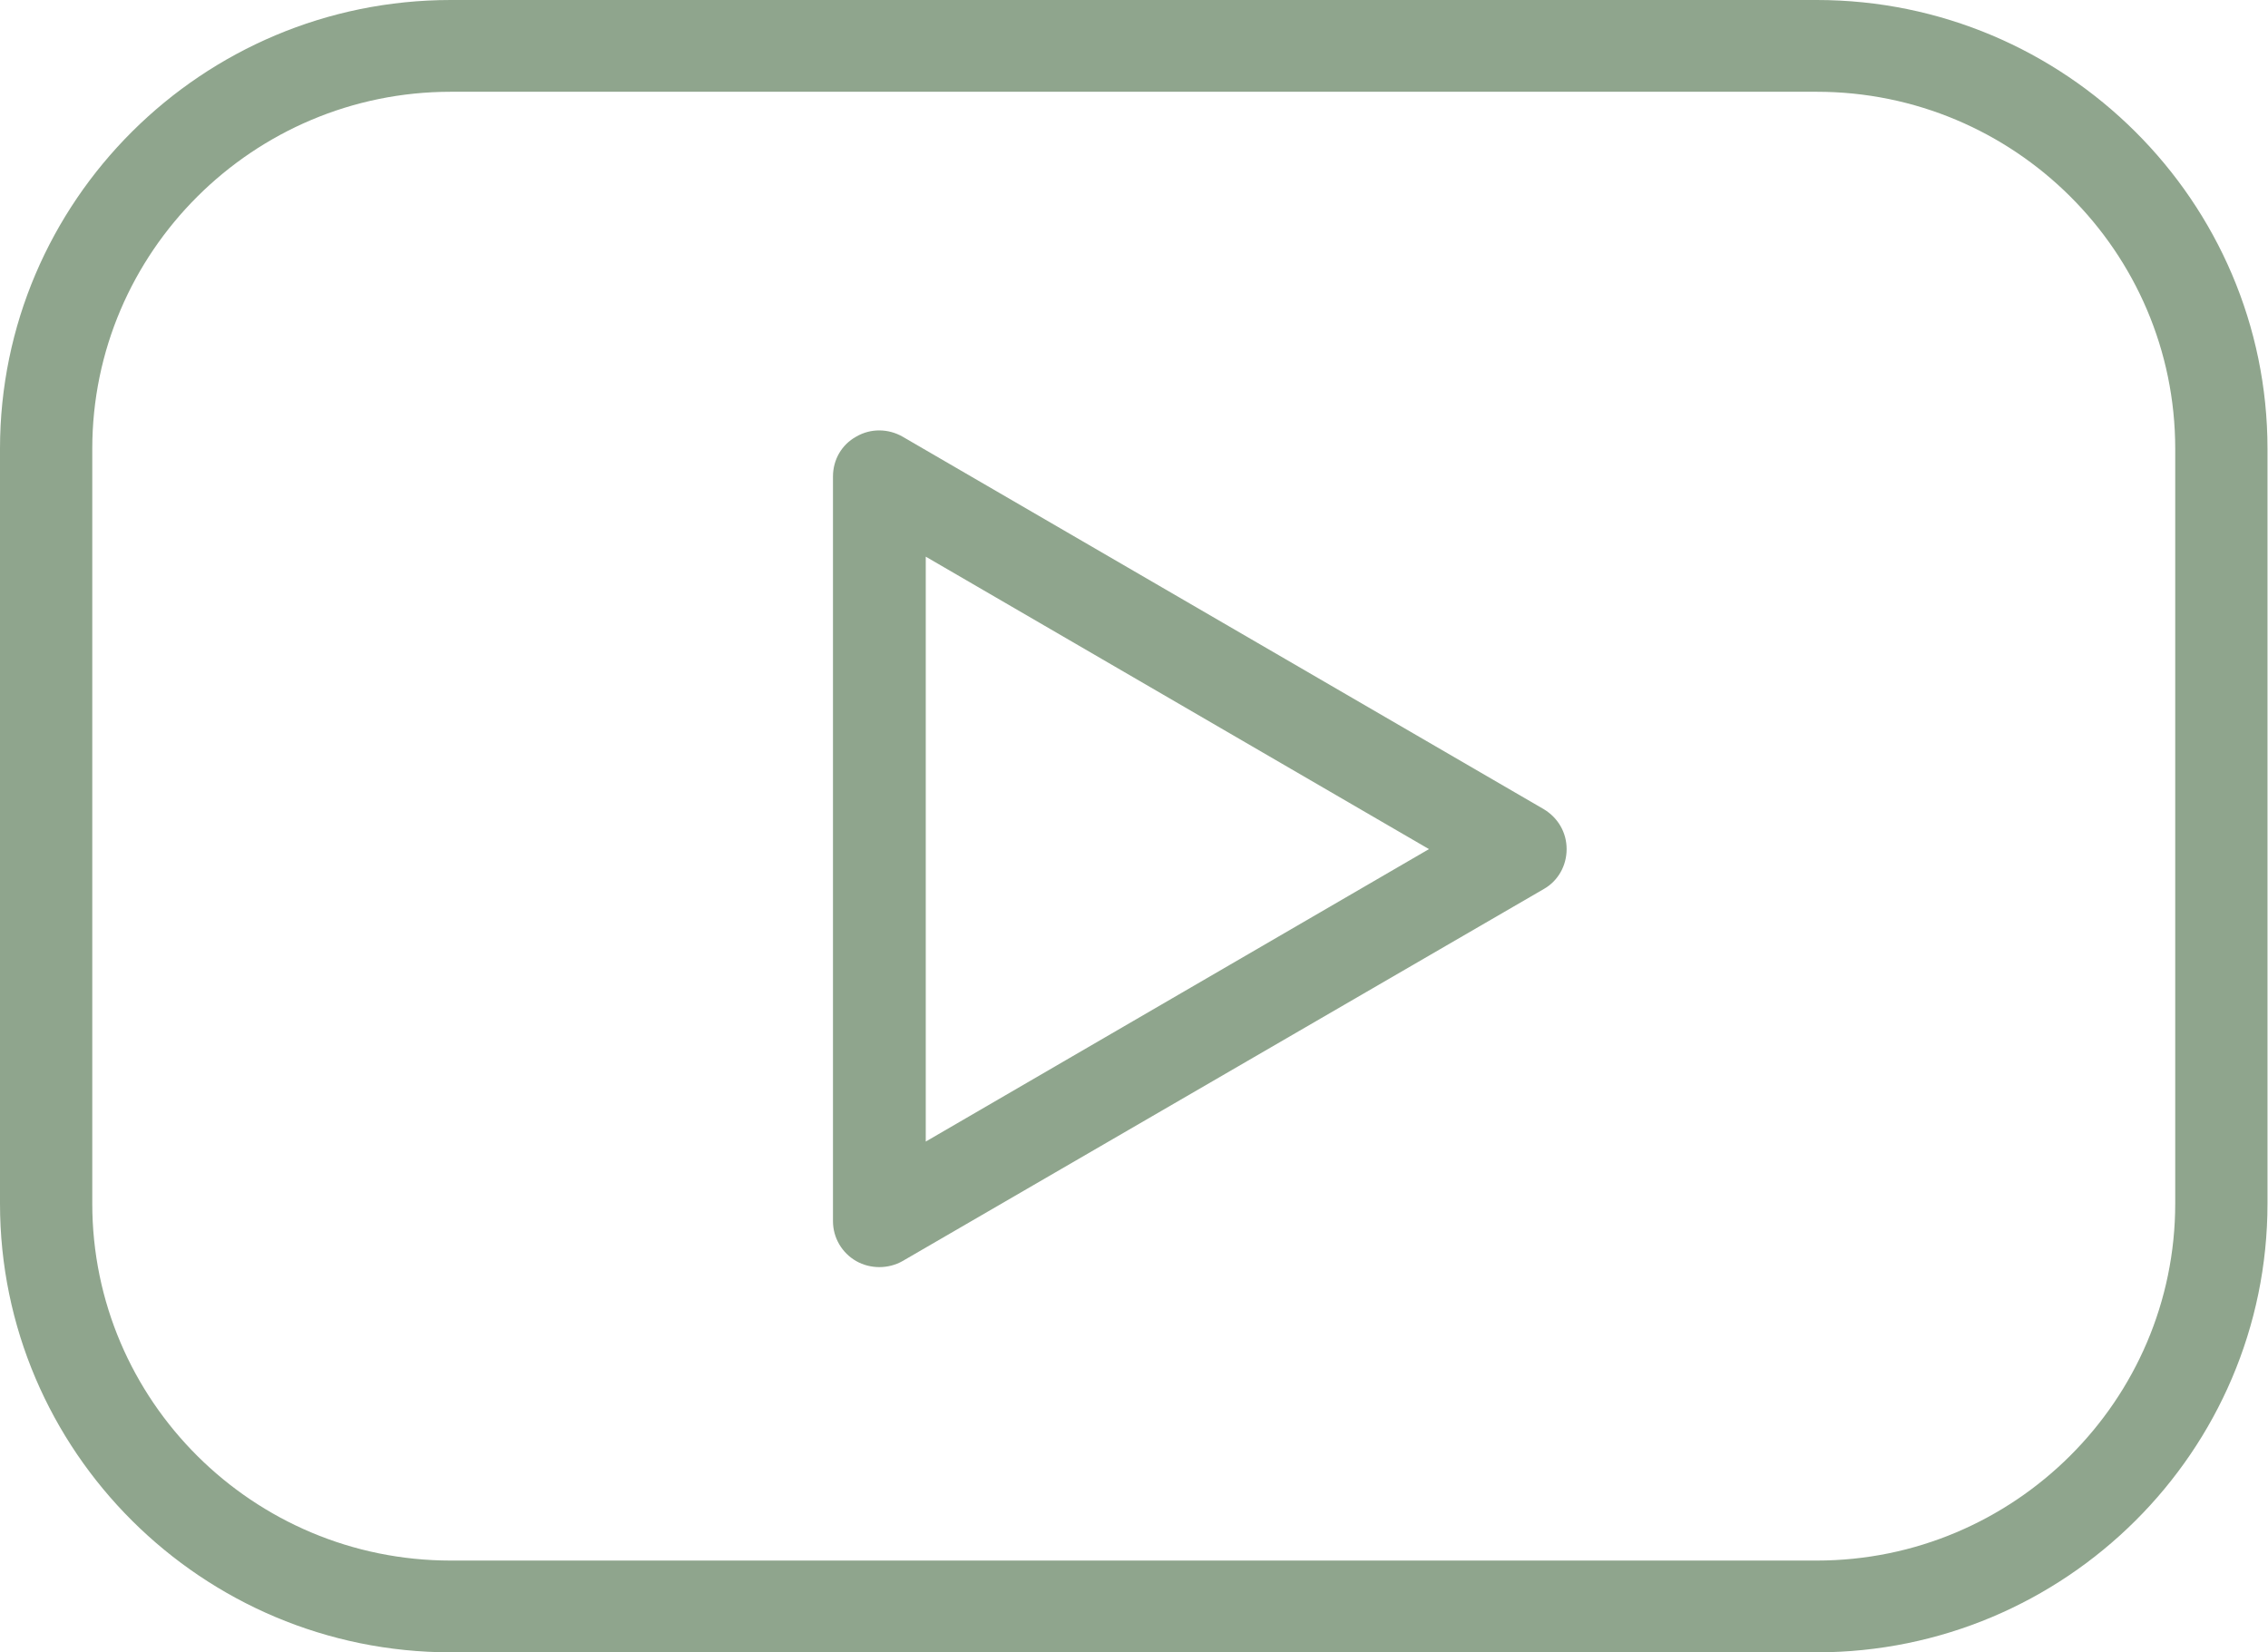 <?xml version="1.0" encoding="UTF-8"?><svg id="Layer_1" xmlns="http://www.w3.org/2000/svg" viewBox="0 0 44.98 32.77"><defs><style>.cls-1{fill:#8fa58d;}</style></defs><path class="cls-1" d="M36.03,0H8.94C4.01,0,0,3.99,0,8.9v14.97c0,4.91,4.01,8.9,8.94,8.9h27.09c4.93,0,8.94-3.99,8.94-8.9v-14.97c0-4.9-4.01-8.9-8.94-8.9ZM43.14,23.87c0,3.9-3.19,7.08-7.11,7.08H8.94c-3.92,0-7.11-3.17-7.11-7.08v-14.97c0-3.9,3.19-7.08,7.11-7.08h27.09c3.92,0,7.11,3.17,7.11,7.08v14.97Z"/><path class="cls-1" d="M30.62,16.05l-12.72-7.39c-.28-.16-.63-.17-.92,0-.29.16-.46.46-.46.79v14.77c0,.33.18.63.46.79.14.08.3.12.46.12s.32-.04.46-.12l12.72-7.38c.28-.16.45-.46.45-.79s-.17-.62-.45-.79ZM18.36,22.64v-11.6l9.98,5.8-9.98,5.8Z"/></svg>